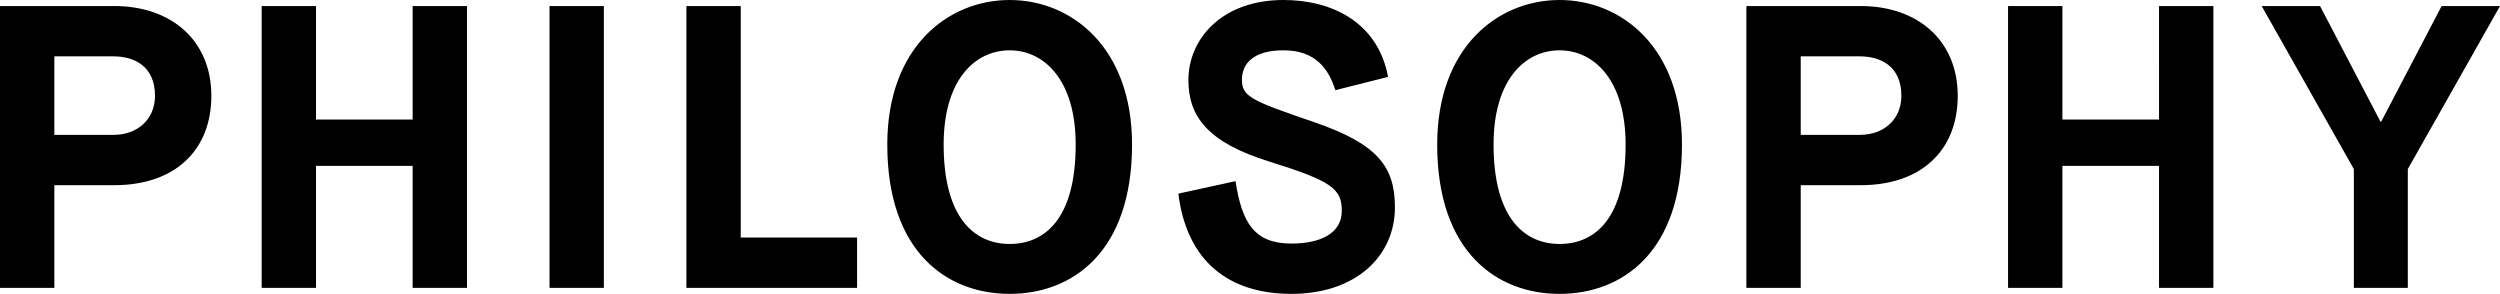 <svg version="1.1" id="レイヤー_1" xmlns="http://www.w3.org/2000/svg" x="0" y="0" viewBox="0 0 621 73" xml:space="preserve"><path d="M0 1.5h28.4c14.1 0 24.1 8.5 24.1 22.3 0 13.5-9 22.2-24.1 22.2H13.5v25.5H0v-70zm28.2 32c5.9 0 10.3-3.8 10.3-9.7 0-7.4-5.2-9.8-10.3-9.8H13.5v19.5h14.7zM65 1.5h13.5v28.2h24V1.5H116v70h-13.5V41.2h-24v30.3H65v-70zm71.5 0H150v70h-13.5v-70zm34 0H184V59h28.9v12.5h-42.4v-70zm49.9 34.4c0-24.1 15-35.9 30.4-35.9s30.4 11.8 30.4 35.9c0 26.8-14.9 37.1-30.4 37.1s-30.4-10.3-30.4-37.1zm46.8 0c0-16-7.8-23.4-16.4-23.4s-16.4 7.3-16.4 23.4c0 18.3 7.7 24.7 16.4 24.7s16.4-6.2 16.4-24.7zm39.7 9.1c1.6 10.3 4.6 15.5 13.9 15.5 7.3 0 12.5-2.6 12.5-8.1s-2.4-7.4-18.1-12.3c-15.1-4.7-20-11.1-20-20.2 0-10.3 8.4-19.9 23.6-19.9 12.3 0 23.5 5.7 26 19.1l-13.1 3.3c-1.7-5.4-5-9.9-12.9-9.9-7.2 0-10.3 3.1-10.3 7.3s2.3 5.2 17.8 10.5c15.8 5.4 20.2 11 20.2 21.2 0 12.2-9.8 21.5-25.7 21.5-15.6 0-26-8.1-28.1-24.9l14.2-3.1zm50.1-9.1C357 11.8 372 0 387.4 0c15.4 0 30.4 11.8 30.4 35.9 0 26.8-14.9 37.1-30.4 37.1-15.5 0-30.4-10.3-30.4-37.1zm46.8 0c0-16-7.8-23.4-16.4-23.4-8.6 0-16.4 7.3-16.4 23.4 0 18.3 7.7 24.7 16.4 24.7s16.4-6.2 16.4-24.7zm30-34.4h28.4c14.1 0 24.1 8.5 24.1 22.3 0 13.5-9 22.2-24.1 22.2h-14.9v25.5h-13.5v-70zm28.2 32c5.9 0 10.3-3.8 10.3-9.7 0-7.4-5.2-9.8-10.3-9.8h-14.7v19.5H462zm36.8-32h13.5v28.2h24V1.5h13.5v70h-13.5V41.2h-24v30.3h-13.5v-70zM584.7 42L561.8 1.5h14.5l15 28.7h.2l15-28.7H621L598.1 42v29.5h-13.4V42z"/></svg>